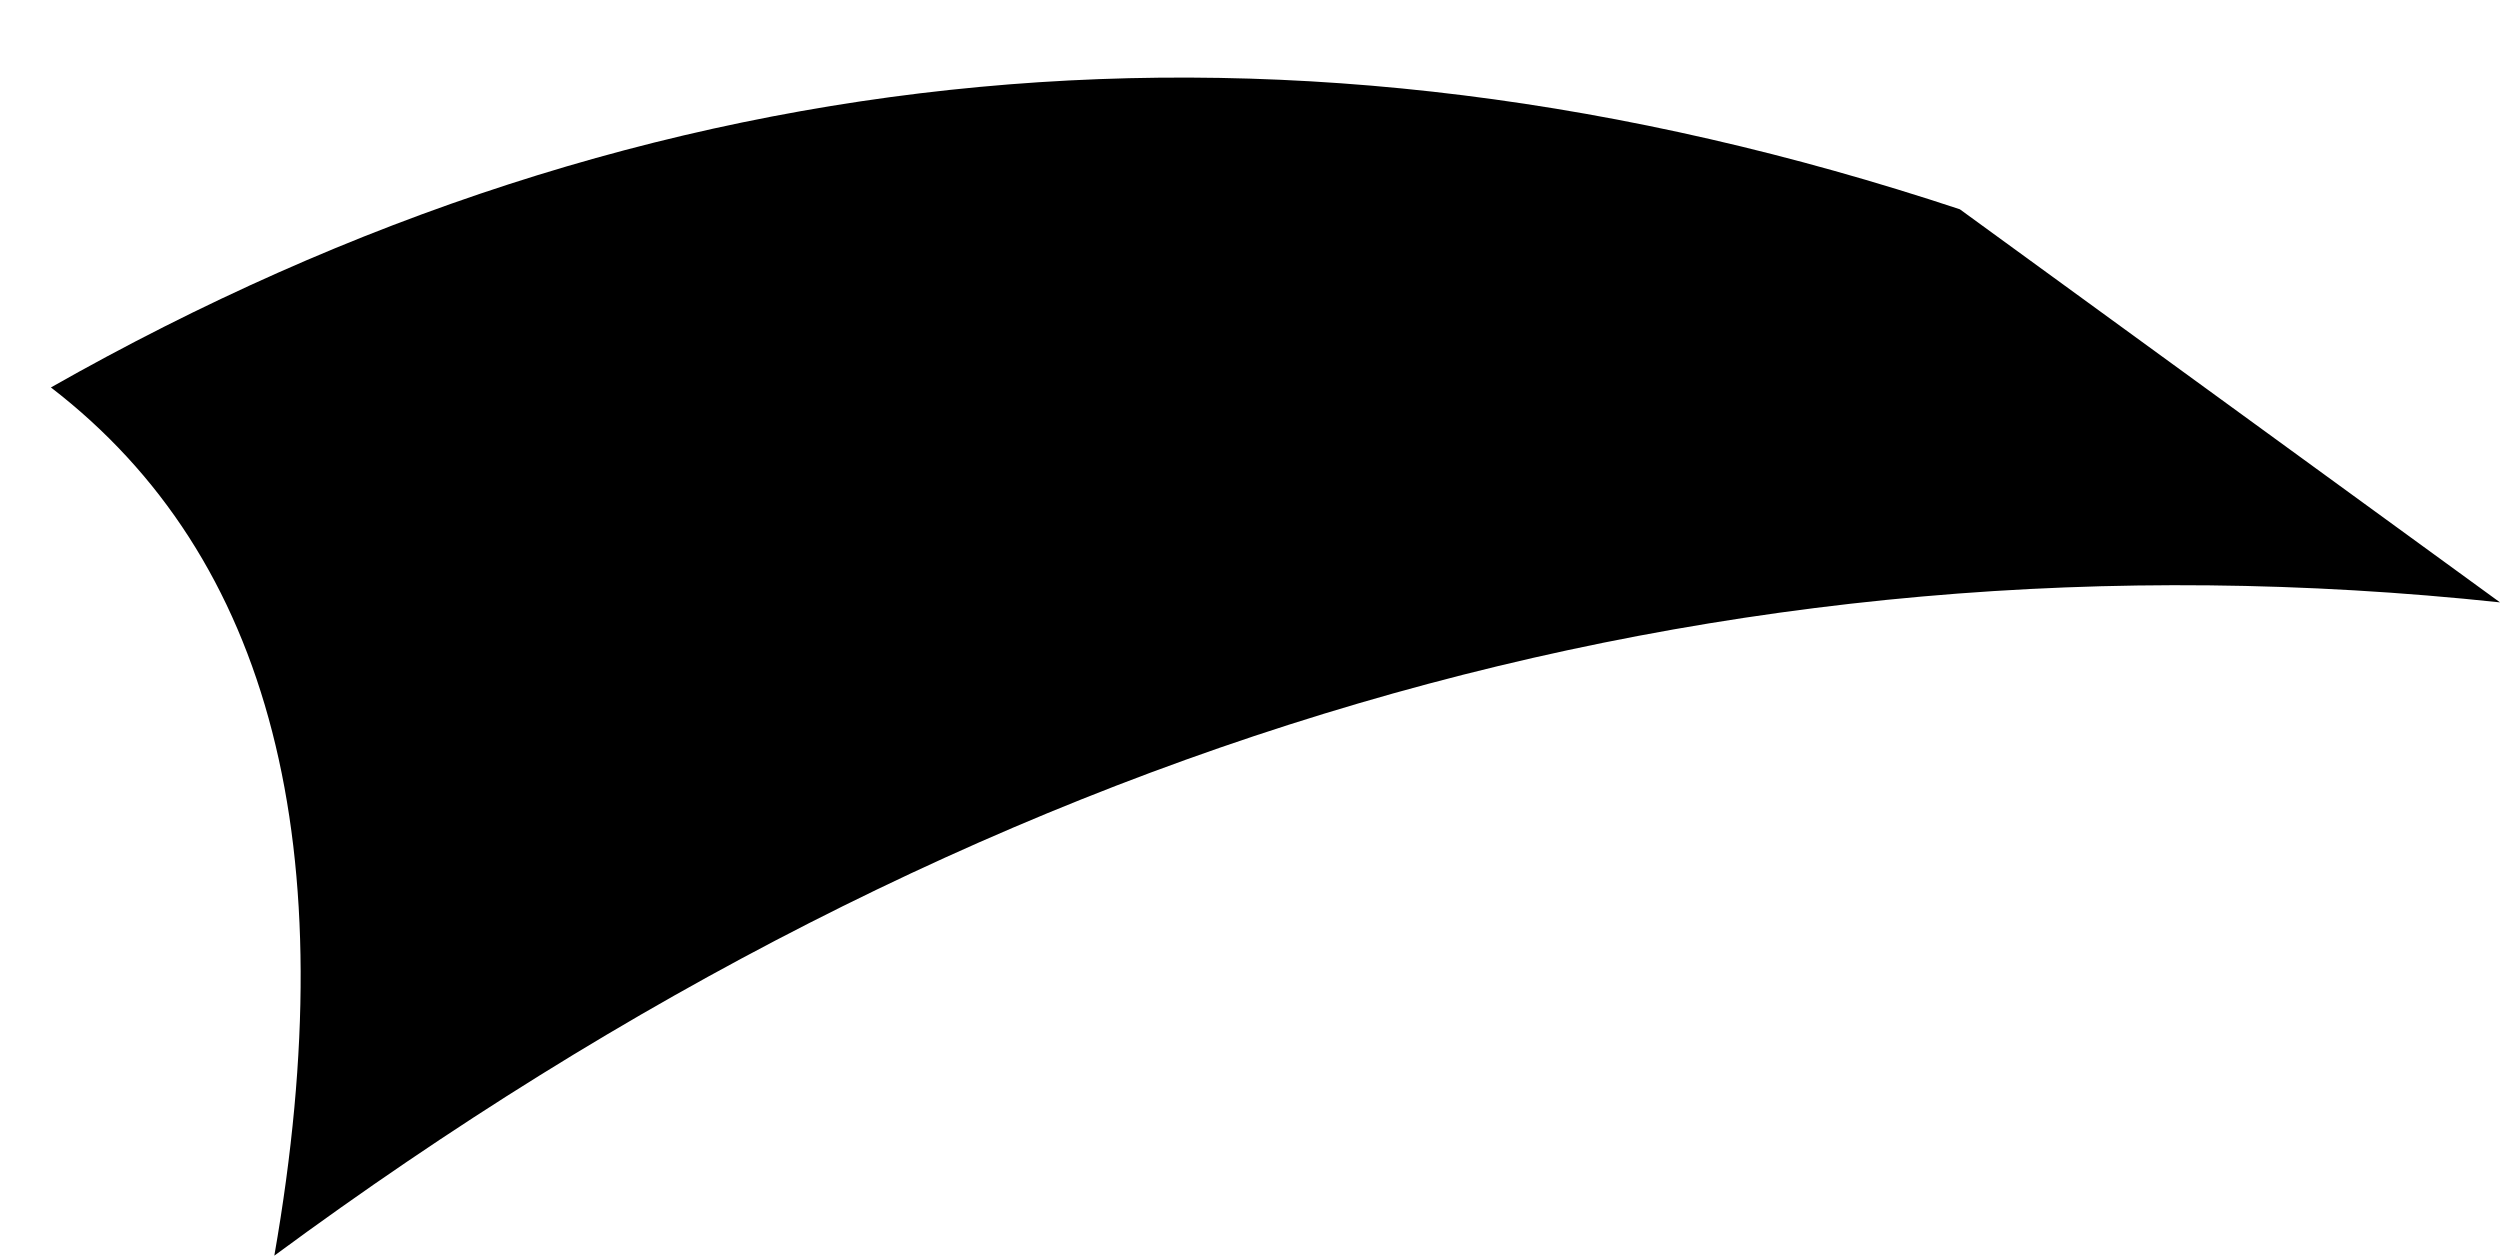<?xml version="1.0" encoding="UTF-8" standalone="no"?>
<svg xmlns:xlink="http://www.w3.org/1999/xlink" height="22.2px" width="44.2px" xmlns="http://www.w3.org/2000/svg">
  <g transform="matrix(1.0, 0.0, 0.0, 1.0, 17.95, 10.15)">
    <path d="M-17.05 -3.3 Q-11.2 1.2 -13.1 12.05 5.55 -1.7 26.25 0.5 L16.7 -6.45 Q-1.1 -12.35 -17.05 -3.3" fill="#000000" fill-rule="evenodd" stroke="none">
      <animate attributeName="fill" dur="2s" repeatCount="indefinite" values="#000000;#000001"/>
      <animate attributeName="fill-opacity" dur="2s" repeatCount="indefinite" values="1.0;1.0"/>
      <animate attributeName="d" dur="2s" repeatCount="indefinite" values="M-17.05 -3.3 Q-11.2 1.2 -13.1 12.05 5.55 -1.7 26.25 0.5 L16.7 -6.45 Q-1.1 -12.35 -17.05 -3.3;M-17.95 -10.15 Q-12.05 -4.8 -13.85 4.5 0.3 7.5 26.25 0.55 L16.5 -8.65 Q-0.9 -7.2 -17.95 -10.15"/>
    </path>
    <path d="M-17.05 -3.3 Q-1.1 -12.35 16.7 -6.45 L26.25 0.5 Q5.55 -1.7 -13.1 12.05 -11.2 1.2 -17.05 -3.3" fill="none" stroke="#000000" stroke-linecap="round" stroke-linejoin="round" stroke-opacity="0.0" stroke-width="1.0">
      <animate attributeName="stroke" dur="2s" repeatCount="indefinite" values="#000000;#000001"/>
      <animate attributeName="stroke-width" dur="2s" repeatCount="indefinite" values="0.0;0.0"/>
      <animate attributeName="fill-opacity" dur="2s" repeatCount="indefinite" values="0.0;0.0"/>
      <animate attributeName="d" dur="2s" repeatCount="indefinite" values="M-17.05 -3.3 Q-1.1 -12.35 16.7 -6.45 L26.25 0.5 Q5.55 -1.7 -13.1 12.05 -11.2 1.2 -17.05 -3.3;M-17.95 -10.15 Q-0.9 -7.2 16.5 -8.65 L26.25 0.55 Q0.3 7.5 -13.85 4.5 -12.05 -4.8 -17.95 -10.15"/>
    </path>
  </g>
</svg>
